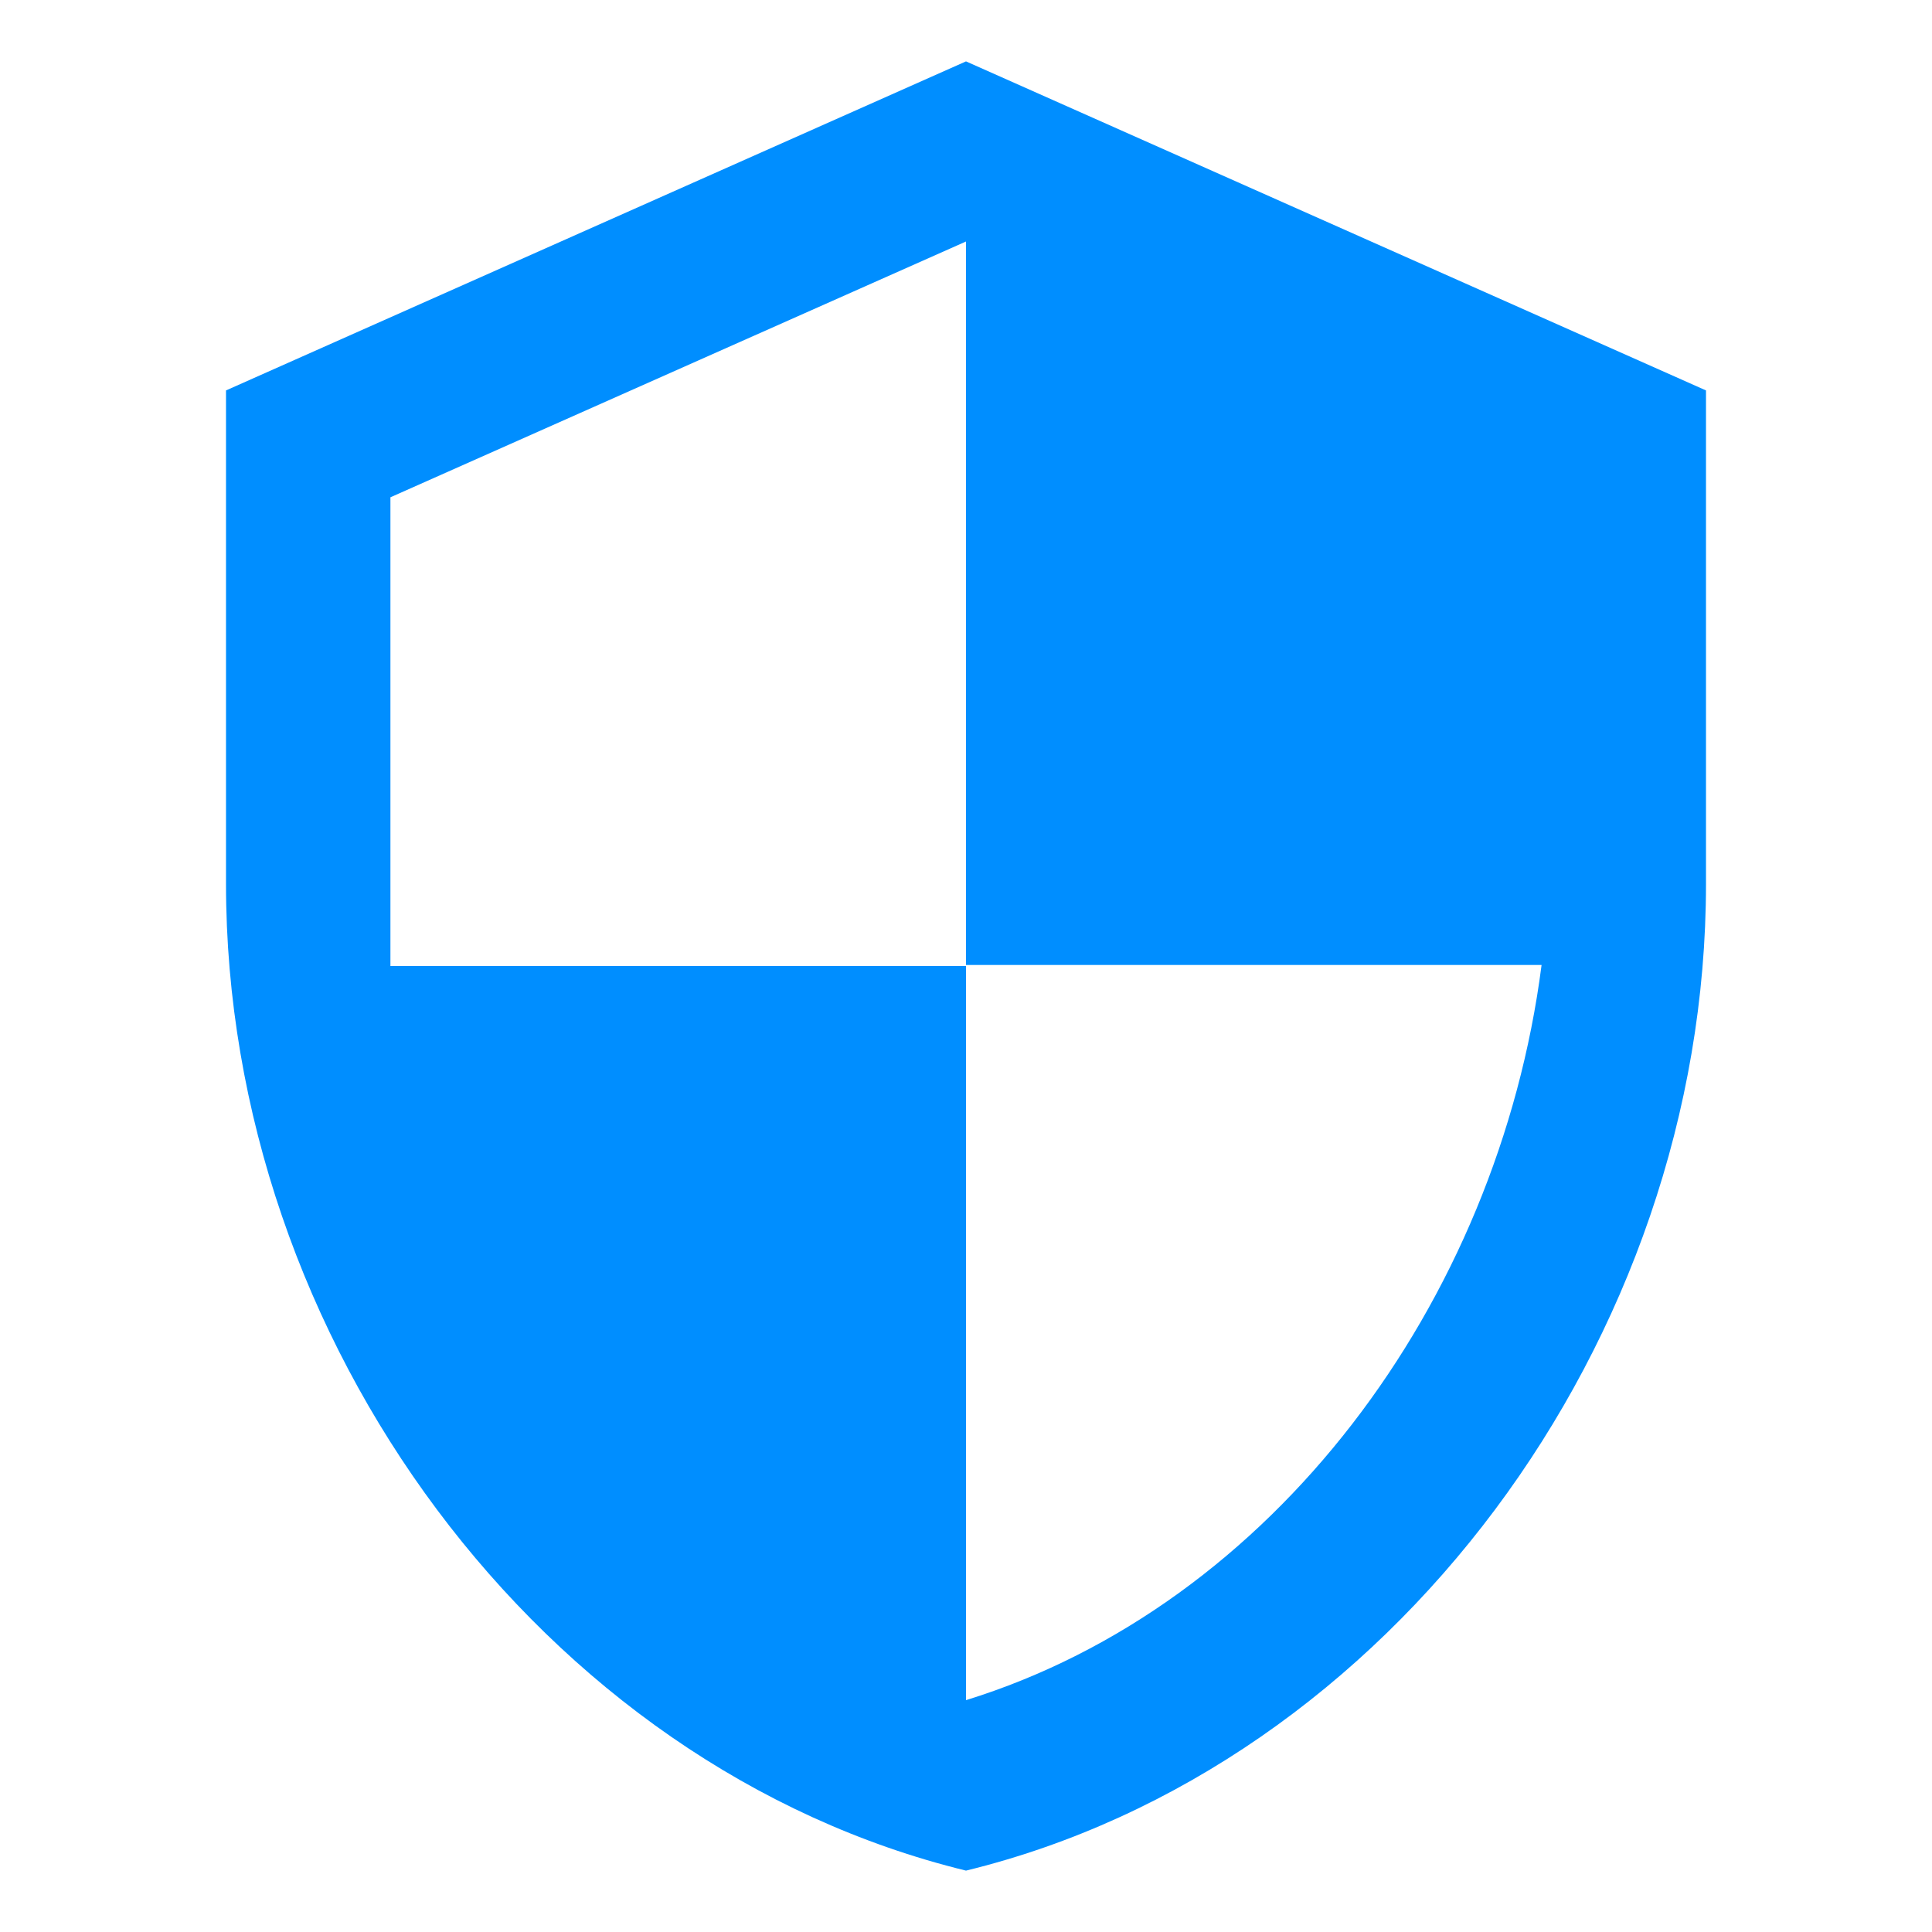 <?xml version="1.0" encoding="UTF-8"?><svg id="Layer_1" xmlns="http://www.w3.org/2000/svg" viewBox="0 0 96 96"><defs><style>.cls-1{fill:#008eff;}</style></defs><path class="cls-1" d="M48,3.05L11.23,19.4v24.52c0,22.68,15.69,43.88,36.77,49.03,21.08-5.15,36.77-26.35,36.77-49.03V19.4L48,3.05Zm0,44.9h28.6c-2.17,16.83-13.4,31.83-28.6,36.53V48H19.4V24.71l28.6-12.71V47.96Z"/></svg>